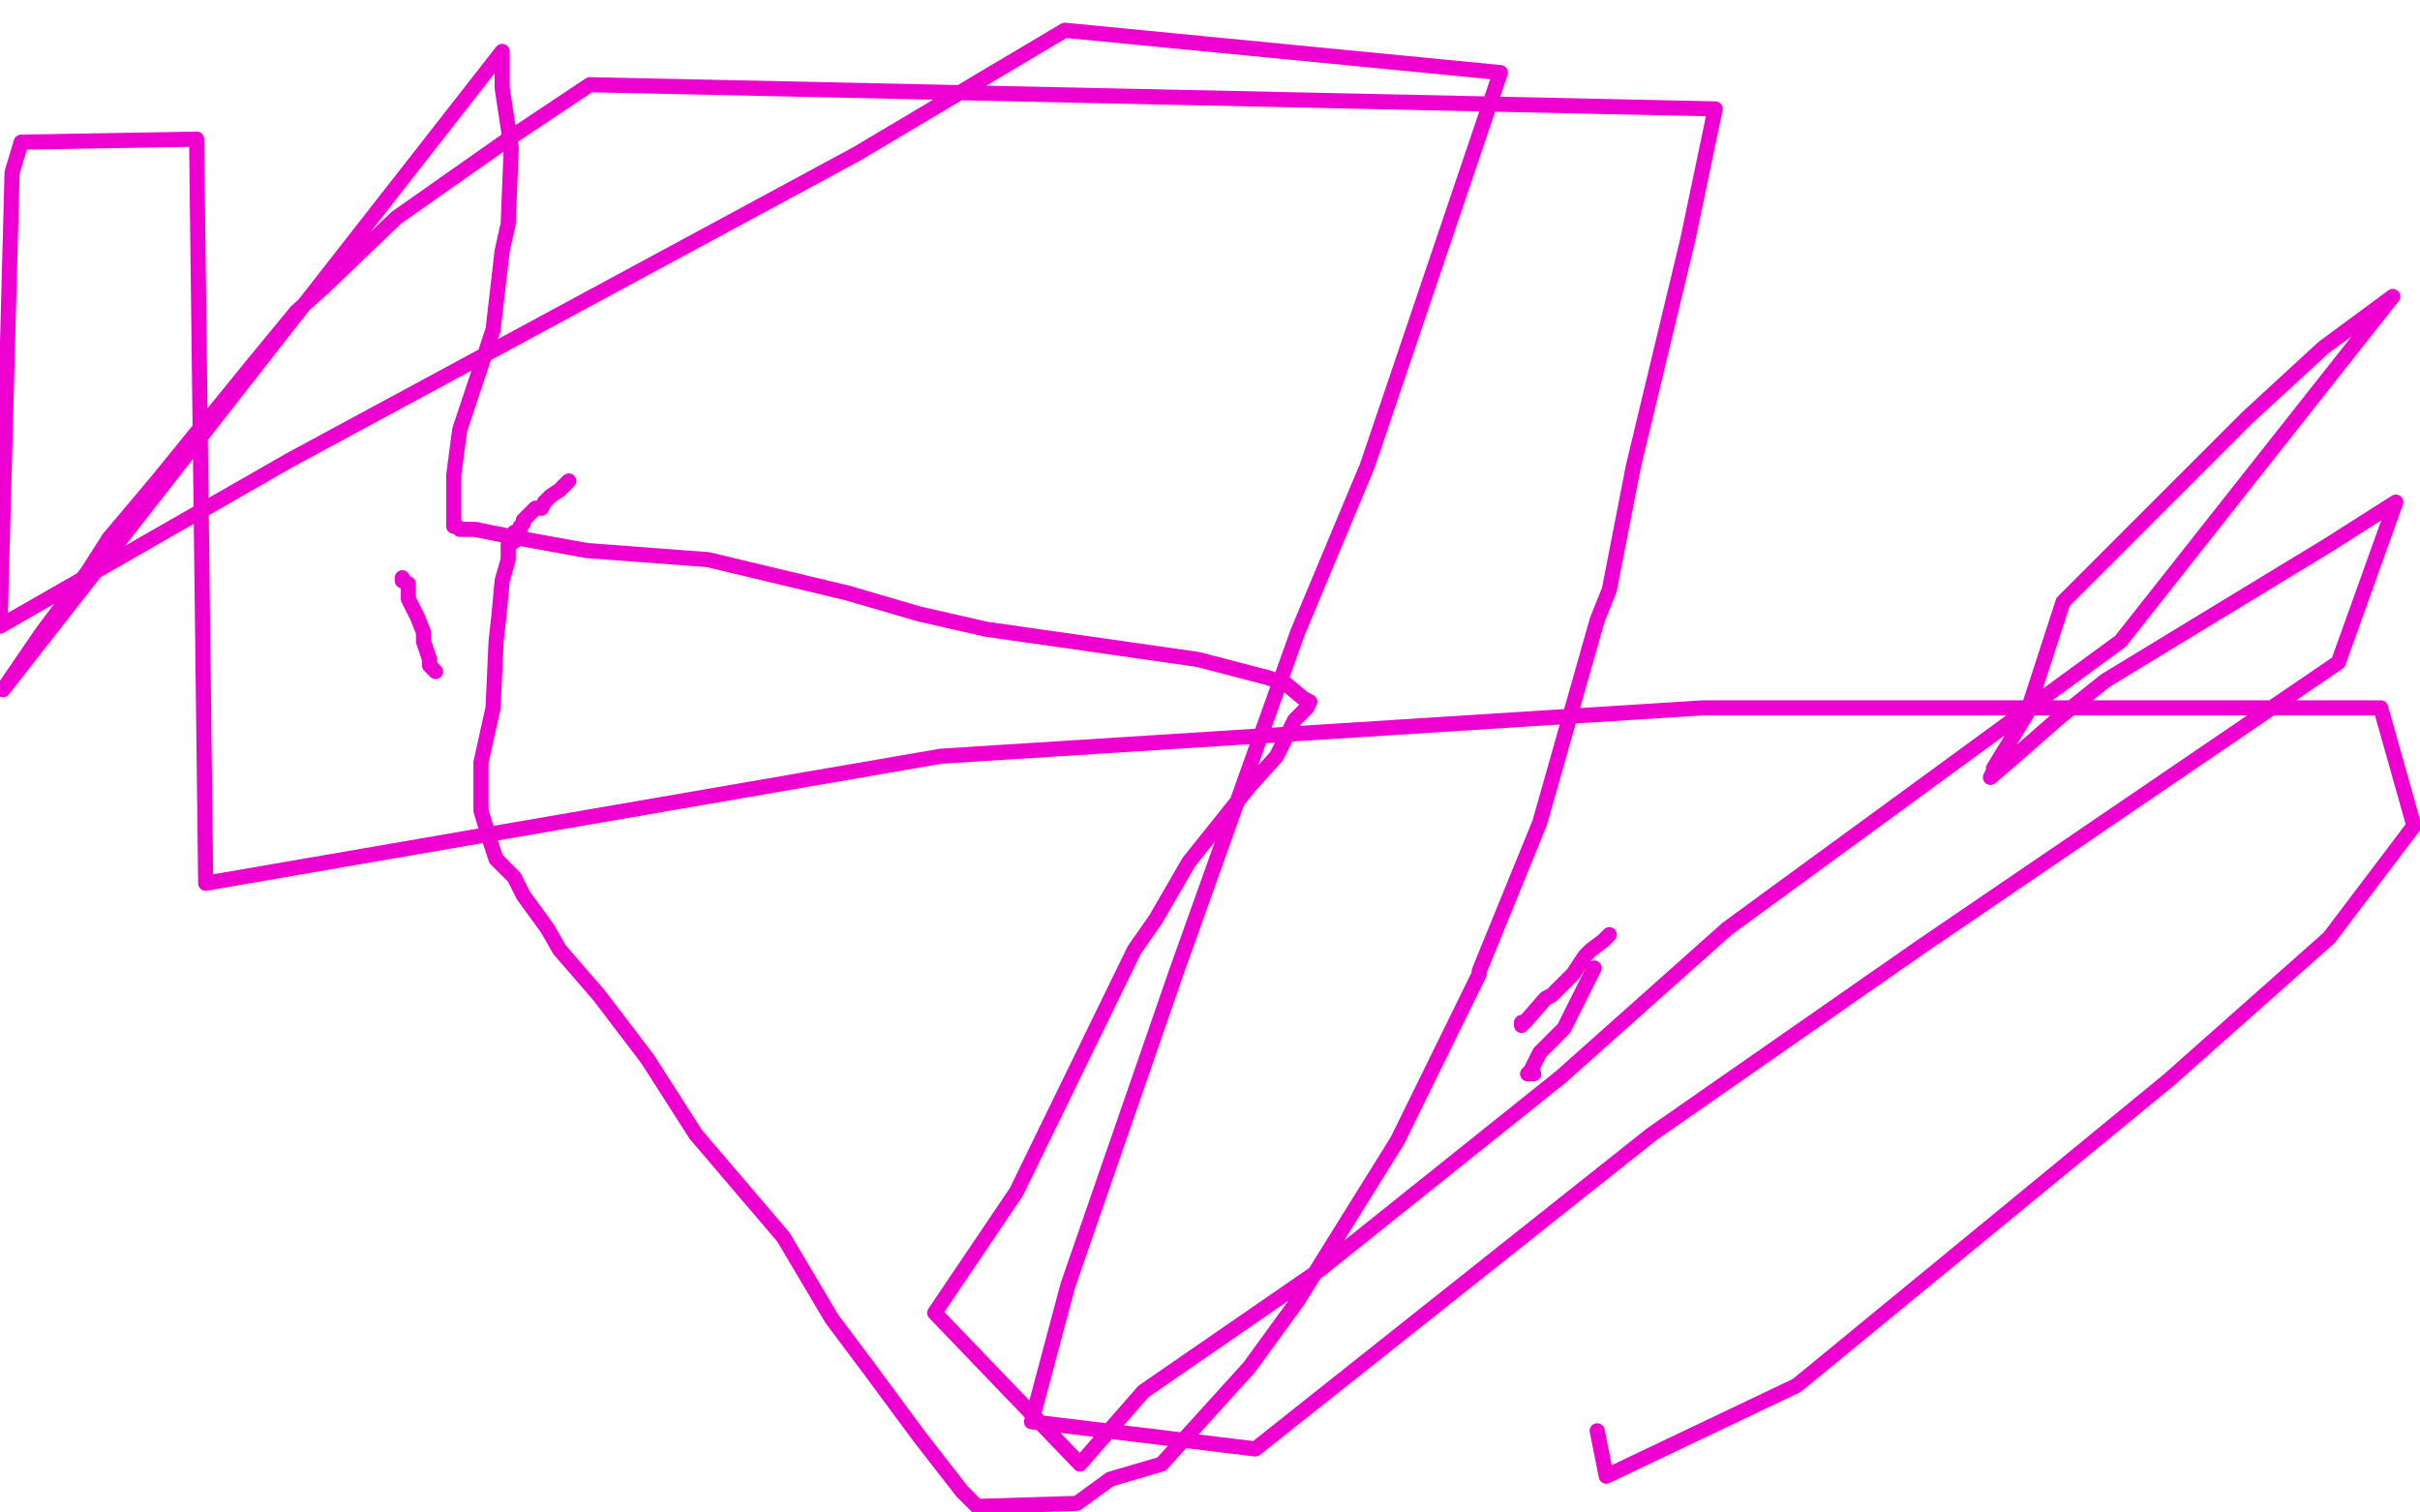 <?xml version="1.0" standalone="no"?>
<!DOCTYPE svg PUBLIC "-//W3C//DTD SVG 1.1//EN"
"http://www.w3.org/Graphics/SVG/1.1/DTD/svg11.dtd">

<svg width="800" height="500" version="1.1" xmlns="http://www.w3.org/2000/svg" xmlns:xlink="http://www.w3.org/1999/xlink" style="stroke-antialiasing: false"><desc>This SVG has been created on https://colorillo.com/</desc><rect x='0' y='0' width='800' height='500' style='fill: rgb(255,255,255); stroke-width:0' /><polyline points="133,191 133,192 133,192 135,193 135,193 135,194 135,194 135,195 135,195 135,198 135,198 136,200 136,200 138,204 138,204 140,209 140,209 140,212 142,218 142,220 144,222" style="fill: none; stroke: #ed00d0; stroke-width: 5; stroke-linejoin: round; stroke-linecap: round; stroke-antialiasing: false; stroke-antialias: 0; opacity: 1.0"/>
<polyline points="188,159 187,160 187,160 185,162 185,162 182,164 182,164 180,166 180,166 179,168 179,168 177,168 177,168 176,169 176,169 175,170 173,172 173,173 172,174 172,175 170,176 170,177 170,178 170,179 168,180 168,182 168,185 166,192 165,203 164,212 163,234 159,252 159,260 159,268 162,278 163,281 164,284 168,288 170,290 173,296 181,307 185,314 198,329 214,350 230,375 259,409 275,436 287,452 304,475 318,493 323,498 356,497 367,489 384,484 413,452 429,430 462,377 489,322 489,321 509,272 528,205 532,195 540,154 558,79 567,36 195,28 168,46 131,72 107,95 98,103 84,120 71,136 65,143 52,159 36,178 29,189 14,209 1,228 166,17 166,29 169,49 168,74 166,83 163,109 155,133 152,142 150,157 150,166 150,169 150,171 150,173 150,174 151,174 152,175 157,175 172,178 194,182 234,185 280,196 304,203 326,208 396,218 419,224 425,226 431,231 433,232 432,234 428,238 427,240 422,250 413,260 393,285 382,304 375,314 336,394 309,434 357,484 378,460 436,420 516,356 571,307 701,212 791,98 768,115 743,138 682,199 670,236 659,254 659,255 658,257 665,251 681,237 696,225 770,180 792,166 773,219 635,313 546,375 415,479 341,470 353,425 389,321 429,209 452,154 496,24 352,10 283,51 96,152 0,207 4,57 7,47 65,46 68,292 311,250 563,234 663,234 787,234 798,273 770,310 717,357 594,458 531,488 528,473" style="fill: none; stroke: #ed00d0; stroke-width: 5; stroke-linejoin: round; stroke-linecap: round; stroke-antialiasing: false; stroke-antialias: 0; opacity: 1.0"/>
<polyline points="503,339 503,338 503,338 504,338 504,338 511,330 511,330 513,329 513,329 520,322 520,322 524,316 524,316 526,314 526,314 530,311 530,311 532,309" style="fill: none; stroke: #ed00d0; stroke-width: 5; stroke-linejoin: round; stroke-linecap: round; stroke-antialiasing: false; stroke-antialias: 0; opacity: 1.0"/>
<polyline points="527,320 517,340 517,340 509,348 509,348 506,354 506,354 505,355 505,355 507,355" style="fill: none; stroke: #ed00d0; stroke-width: 5; stroke-linejoin: round; stroke-linecap: round; stroke-antialiasing: false; stroke-antialias: 0; opacity: 1.0"/>
</svg>
